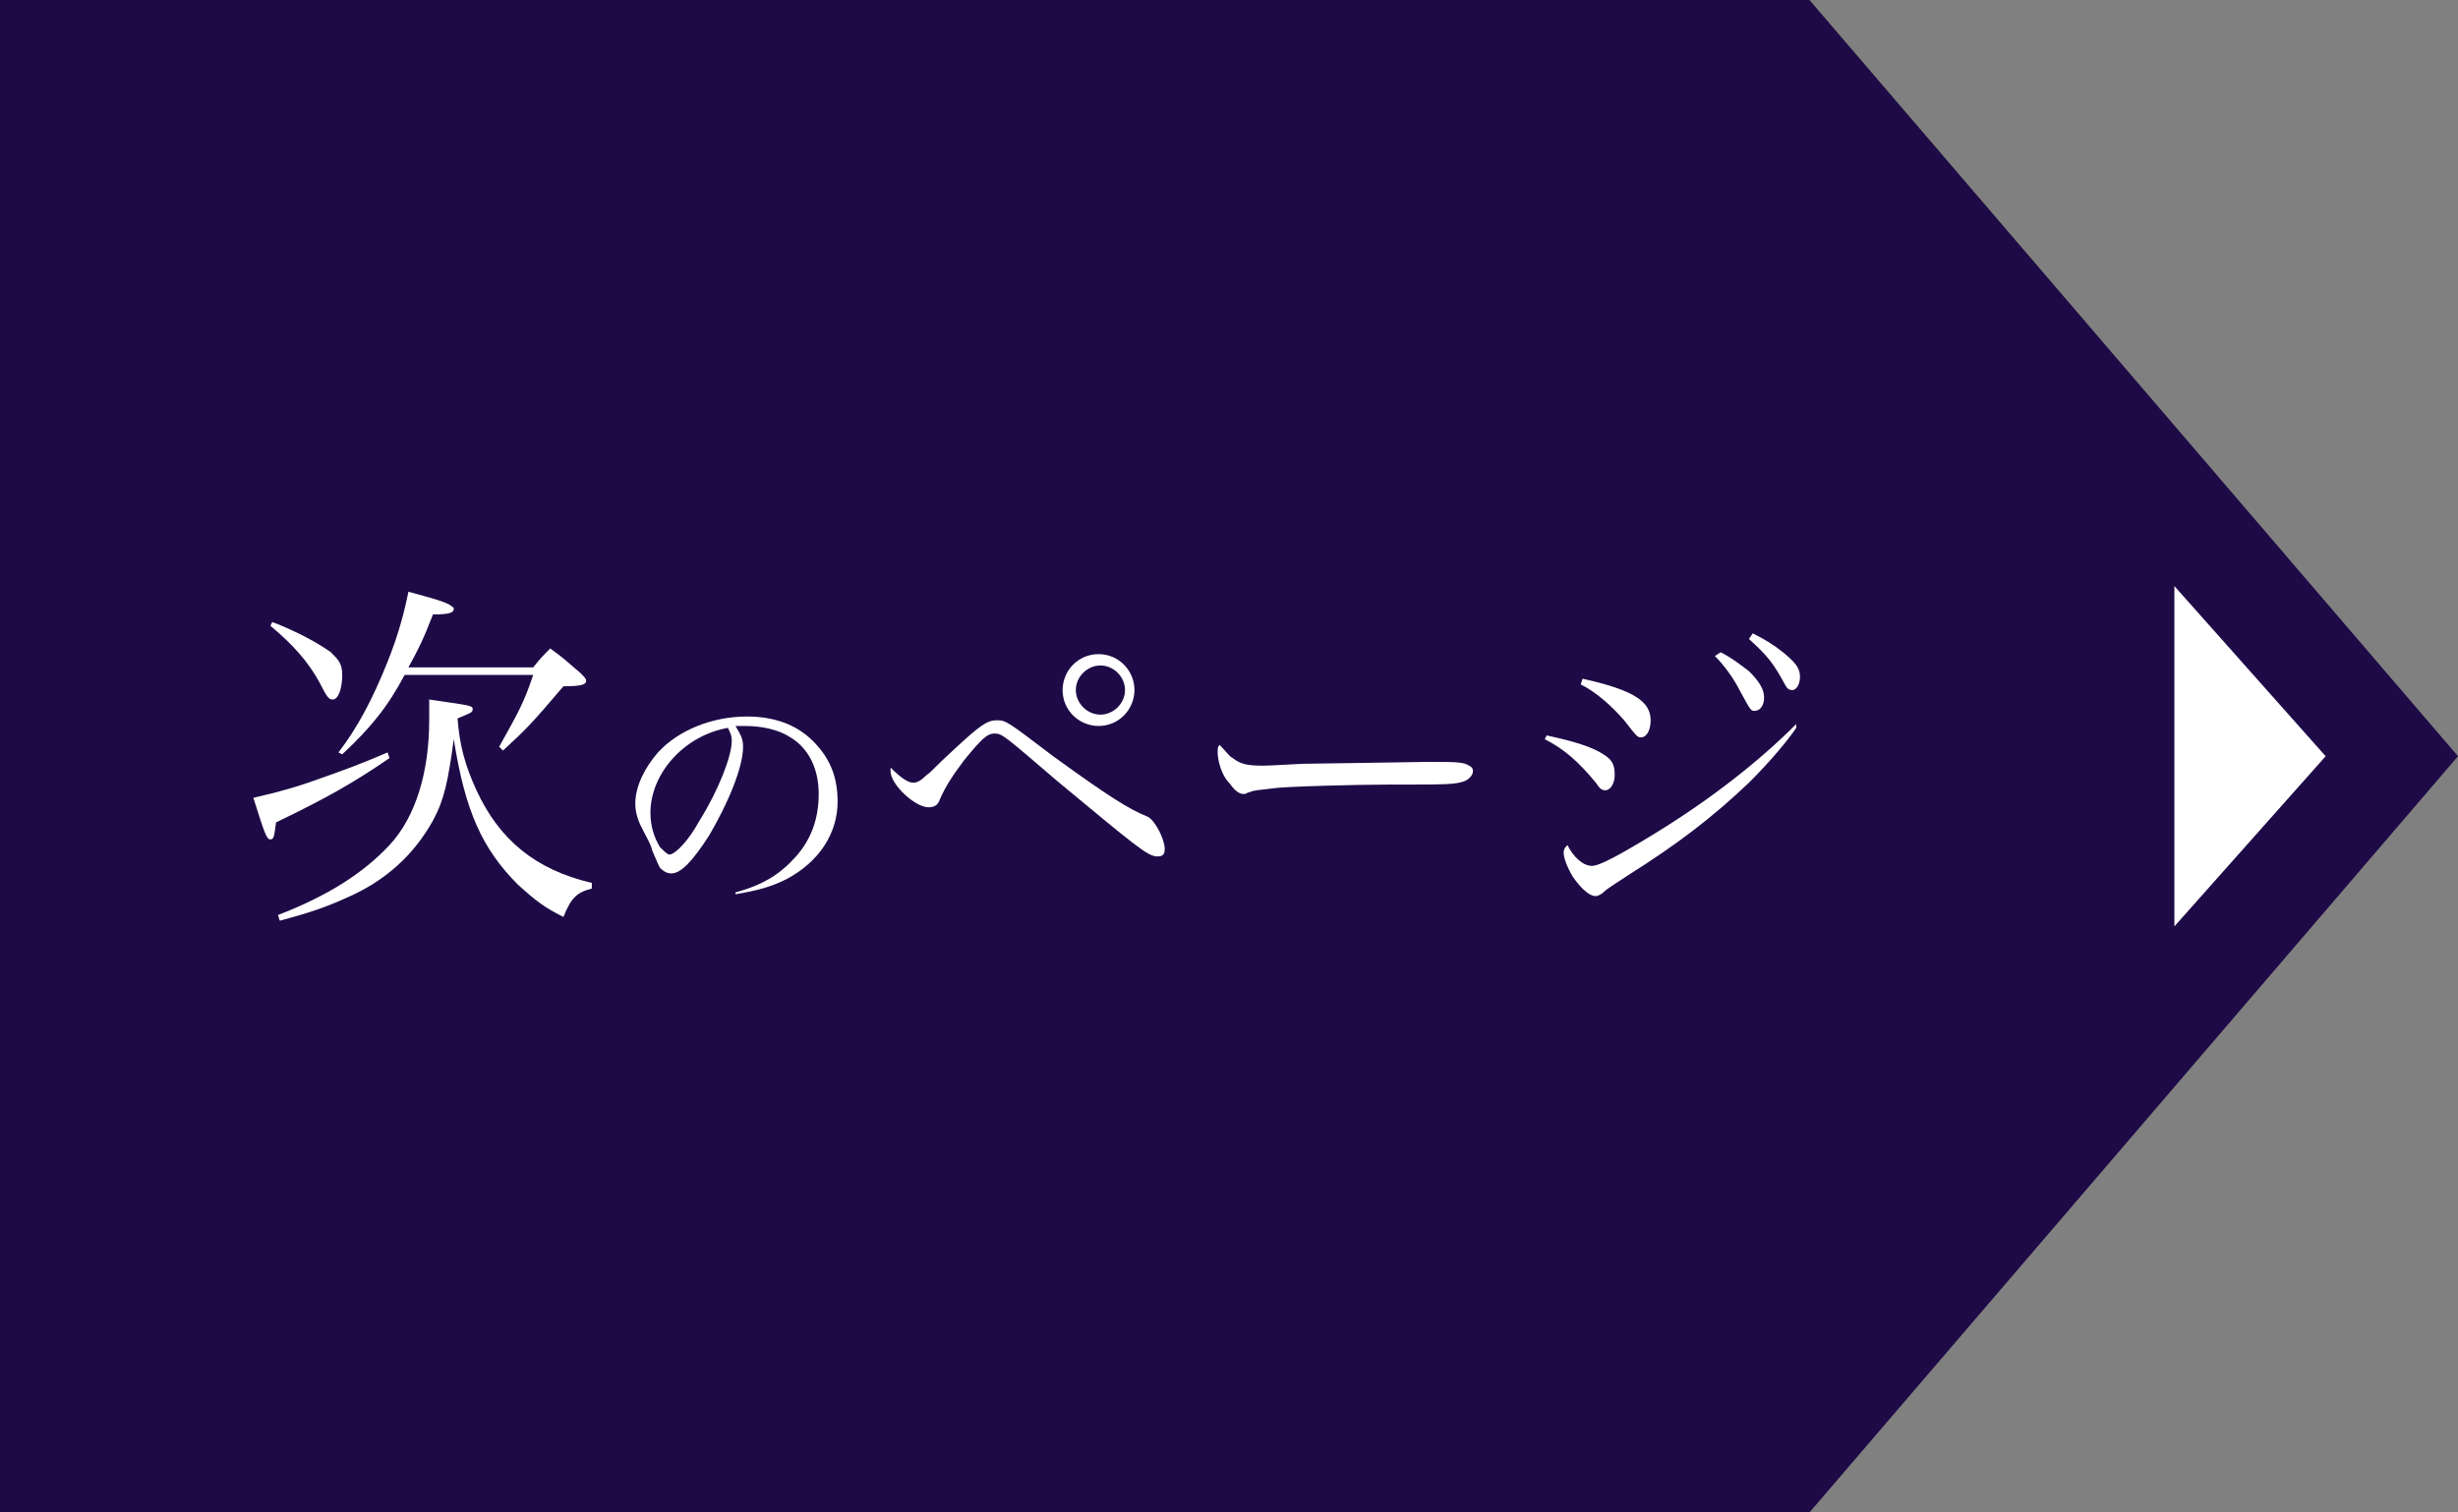 <?xml version="1.0" encoding="utf-8"?>
<!-- Generator: Adobe Illustrator 22.1.0, SVG Export Plug-In . SVG Version: 6.00 Build 0)  -->
<svg version="1.1" id="レイヤー_1" xmlns="http://www.w3.org/2000/svg" xmlns:xlink="http://www.w3.org/1999/xlink" x="0px"
	 y="0px" viewBox="0 0 130 80" style="enable-background:new 0 0 130 80;" xml:space="preserve">
<rect x="0" y="0" width="130" height="80" fill="#808080" stroke="none"/>
<style type="text/css">
	.st0{fill:#1E0A46;}
	.st1{fill:#FFFFFF;}
</style>
<polygon class="st0" points="95.7,0 0,0 0,80 95.7,80 130,40 "/>
<g>
	<g>
		<path class="st1" d="M20.6,40.1c-1.9,1.3-3.3,2.1-6,3.4c-0.1,0.7-0.1,0.9-0.3,0.9s-0.3-0.3-0.9-2.2c0.8-0.2,1.4-0.3,2.9-0.8
			c2-0.7,2.8-1,4.2-1.6L20.6,40.1z M14.4,32.9c1.3,0.5,2.4,1.1,3.1,1.6c0.4,0.4,0.6,0.6,0.6,1.2c0,0.7-0.2,1.3-0.5,1.3
			c-0.2,0-0.3-0.1-0.7-0.9c-0.6-1.1-1.4-2-2.6-3L14.4,32.9z M14.7,48.4c2.6-1,4.5-2.2,5.9-3.7s2.1-3.9,2.1-6.6c0-0.4,0-0.6,0-1.1
			c2,0.3,2.3,0.3,2.3,0.5c0,0.2-0.1,0.2-0.8,0.5c0.1,1.4,0.4,2.5,1,3.8c1.2,2.6,3.1,4.2,6.1,4.9V47c-0.8,0.2-1.1,0.5-1.5,1.5
			c-1-0.5-1.4-0.8-2.4-1.7c-1.9-1.9-2.8-3.9-3.4-7.7c-0.3,2.2-0.5,3.2-1.1,4.3c-1,1.8-2.5,3.2-4.6,4.1c-1.1,0.5-2,0.8-3.5,1.2
			L14.7,48.4z M21.4,35.7c-0.9,1.7-1.8,2.8-3.3,4.2l-0.2-0.1c1-1.3,1.8-2.8,2.6-4.8c0.6-1.5,0.9-2.7,1.1-3.7c1.9,0.5,2,0.6,2.2,0.7
			c0.1,0.1,0.2,0.1,0.2,0.2c0,0.2-0.2,0.3-1.1,0.3c-0.5,1.3-0.8,1.9-1.3,2.8h6.6c0.4-0.5,0.5-0.6,0.9-1c0.7,0.5,0.9,0.7,1.6,1.3
			c0.2,0.2,0.3,0.3,0.3,0.4c0,0.2-0.2,0.3-1.2,0.3c-1.7,2-2,2.3-3.2,3.4l-0.2-0.2c1-1.8,1.3-2.3,1.8-3.8H21.4z"/>
		<path class="st1" d="M38.9,47.2c1.5-0.4,2.4-1,3.2-1.9c0.8-0.9,1.2-2,1.2-3.3c0-1.3-0.5-2.4-1.5-3c-0.6-0.4-1.5-0.6-2.4-0.6
			c-0.2,0-0.3,0-0.5,0c0.3,0.5,0.4,0.7,0.4,1.1c0,1.1-0.8,3-1.8,4.7c-0.9,1.4-1.5,2-2,2c-0.2,0-0.4-0.1-0.6-0.3
			c-0.1-0.2-0.1-0.2-0.4-0.9c-0.1-0.4-0.2-0.5-0.6-1.3c-0.2-0.4-0.3-0.8-0.3-1.2c0-0.9,0.5-1.9,1.2-2.7c1.1-1.2,2.9-1.9,4.7-1.9
			c1.4,0,2.6,0.4,3.5,1.3s1.3,1.9,1.3,3.2c0,1.7-1,3.2-2.7,4.1c-0.8,0.4-1.5,0.6-2.7,0.8L38.9,47.2z M34.4,43c0,0.7,0.2,1.3,0.5,1.8
			c0.2,0.2,0.4,0.4,0.5,0.4c0.3,0,1-0.7,1.6-1.8c1-1.6,1.7-3.4,1.7-4.2c0-0.2,0-0.3-0.2-0.7C36.2,38.9,34.4,40.9,34.4,43z"/>
		<path class="st1" d="M48.3,41.4c0.2,0,0.4-0.1,0.7-0.4c0.3-0.2,0.4-0.4,1.5-1.4c1.3-1.2,1.7-1.5,2.2-1.5c0.5,0,0.5,0,3,1.9
			c2.9,2.1,4,2.8,5,3.2c0.4,0.2,0.9,1.2,0.9,1.7c0,0.3-0.1,0.4-0.4,0.4c-0.5,0-1.2-0.6-5.3-4c-2.8-2.4-2.9-2.5-3.3-2.5
			c-0.4,0-0.7,0.3-1.6,1.4c-0.6,0.8-1,1.4-1.3,2.1c-0.1,0.3-0.3,0.4-0.6,0.4c-0.7,0-2-1.2-2-1.9c0,0,0,0,0-0.2
			C47.6,41.1,48,41.4,48.3,41.4z M60,36.5c0,1-0.8,1.9-1.9,1.9c-1,0-1.9-0.8-1.9-1.9c0-1,0.8-1.9,1.9-1.9C59.2,34.6,60,35.5,60,36.5
			z M56.9,36.5c0,0.7,0.6,1.3,1.3,1.3c0.7,0,1.3-0.6,1.3-1.3c0-0.7-0.6-1.3-1.3-1.3C57.5,35.2,56.9,35.8,56.9,36.5z"/>
		<path class="st1" d="M65.2,40.1c0.4,0.3,0.7,0.4,1.6,0.4c0.2,0,0.2,0,2.1-0.1c0.7,0,6.1-0.1,6.6-0.1c1.5,0,1.9,0,2.2,0.2
			c0.2,0.1,0.2,0.2,0.2,0.3c0,0.2-0.2,0.4-0.4,0.5c-0.5,0.2-0.9,0.2-4.1,0.2c-1.6,0-5.5,0.1-6.1,0.2c-0.8,0.1-1,0.1-1.2,0.2
			c-0.1,0-0.2,0.1-0.3,0.1c-0.3,0-0.5-0.2-0.8-0.6c-0.4-0.4-0.6-1.2-0.6-1.6c0-0.2,0-0.3,0.1-0.4C64.9,39.8,65,40,65.2,40.1z"/>
		<path class="st1" d="M81.8,38.9c1.4,0.3,2.4,0.6,3,1c0.5,0.3,0.6,0.6,0.6,1.1c0,0.4-0.2,0.8-0.5,0.8c-0.2,0-0.3-0.1-0.5-0.4
			c-0.9-1.1-1.7-1.8-2.7-2.3L81.8,38.9z M95,38.5c-0.4,0.6-1.3,1.7-2.5,2.9c-1.9,1.8-3.7,3.2-6.4,4.9c-0.9,0.6-1.1,0.7-1.3,0.9
			c-0.1,0.1-0.3,0.2-0.4,0.2c-0.3,0-0.7-0.3-1.2-1c-0.3-0.5-0.5-1-0.5-1.3c0-0.2,0.1-0.3,0.2-0.4c0.3,0.6,0.8,1.1,1.3,1.1
			c0.4,0,1.5-0.6,3.3-1.7c3.1-1.9,5.6-3.9,7.5-5.8L95,38.5z M83.7,35.9c2.7,0.6,3.6,1.2,3.6,2.2c0,0.5-0.2,0.9-0.5,0.9
			c-0.2,0-0.2,0-0.9-0.9c-0.7-0.8-1.5-1.5-2.3-1.9L83.7,35.9z M91,34.5c0.6,0.3,1.1,0.7,1.5,1c0.6,0.6,0.8,1,0.8,1.4
			s-0.2,0.7-0.5,0.7c-0.2,0-0.2,0-0.8-1.1c-0.3-0.6-0.8-1.3-1.3-1.8L91,34.5z M92.7,33.5c0.6,0.3,1.1,0.6,1.6,1
			c0.6,0.5,0.9,0.8,0.9,1.3c0,0.4-0.2,0.7-0.4,0.7c-0.2,0-0.3-0.1-0.4-0.3c-0.6-1.1-0.9-1.5-1.9-2.4L92.7,33.5z"/>
	</g>
</g>
<polygon class="st1" points="123,40 115,31 115,49 "/>
</svg>
